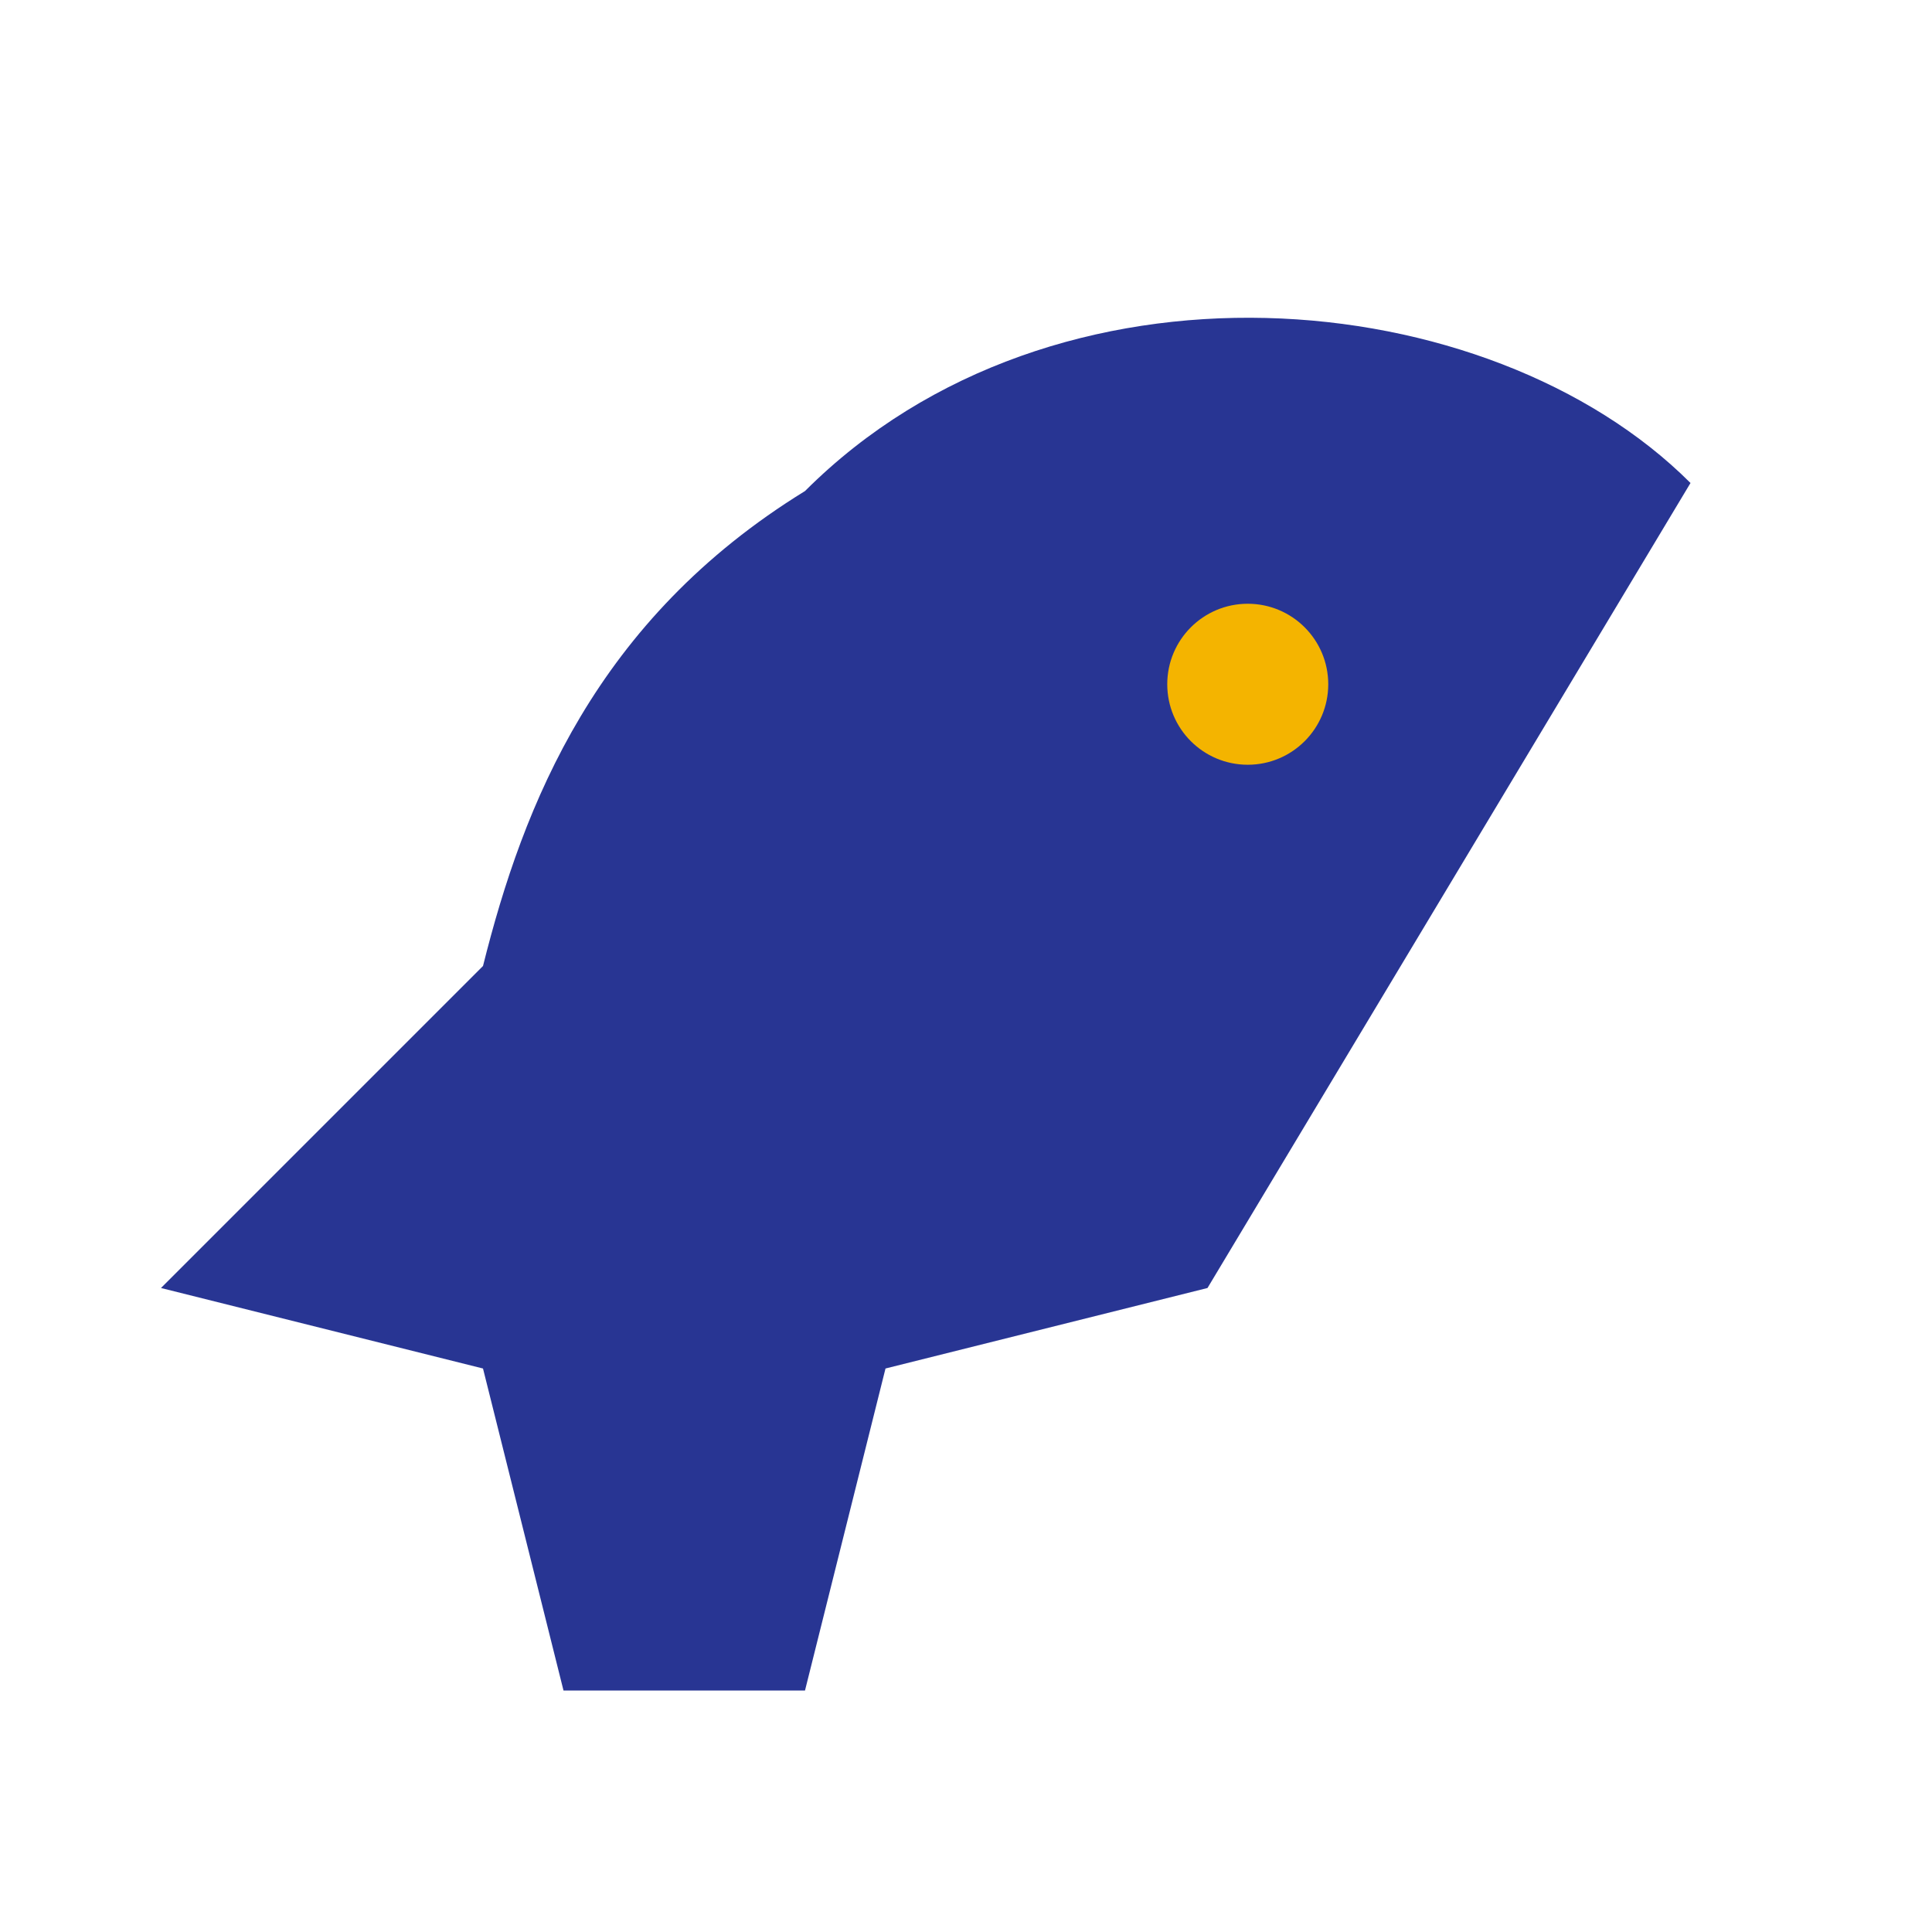 <?xml version="1.0" encoding="UTF-8"?>
<svg xmlns="http://www.w3.org/2000/svg" viewBox="0 0 24 24" width="32" height="32"><path fill="#283593" d="M10 21l1-4 4-1 6-10c-2.5-2.5-7.9-3-11 .1C7.4 7.7 6.5 10 6 12l-4 4 4 1 1 4z"/><circle fill="#F4B400" cx="15.5" cy="8.5" r="1"/></svg>